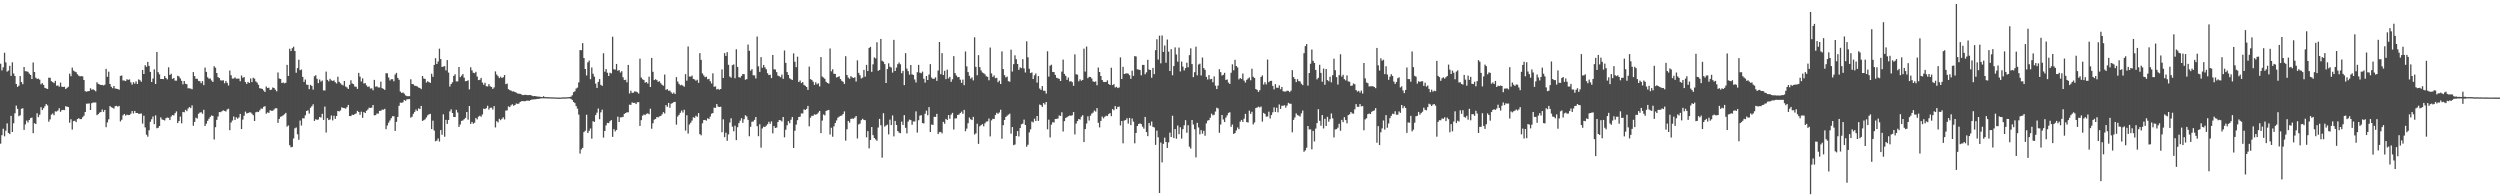 <?xml version="1.0" encoding="UTF-8"?>
<svg xmlns="http://www.w3.org/2000/svg" width="1920" height="150">
  <path d="M0 48.972h1v61.373H0zM1 54.056h1v49.797H1zM2 51.693h1v47.154H2zM3 40.504h1v64.211H3zM4 47.927h1v52.411H4zM5 55.015h1v39.735H5zM6 54.153h1v47.959H6zM7 50.555h1v52.452H7zM8 58.263h1v30.723H8zM9 47.857h1v53.519H9zM10 56.399h1v38.244H10zM11 58.389h1v28.589H11zM12 64.470h1v16.630H12zM13 66.712h1v16.878H13zM14 65.813h1v23.404H14zM15 58.442h1v30.078H15zM16 63.029h1v20.486H16zM17 64.683h1v18.486H17zM18 51.480h1v48.252H18zM19 54.676h1v40.854H19zM20 54.760h1v37.854H20zM21 55.163h1v38.892H21zM22 56.549h1v35.591H22zM23 57.525h1v33.190H23zM24 60.686h1v29.627H24zM25 47.976h1v54.315H25zM26 55.278h1v39.344H26zM27 59.667h1v35.625H27zM28 60.658h1v26.335H28zM29 60.289h1v29.646H29zM30 61.202h1v26.891H30zM31 64.766h1v17.560H31zM32 63.834h1v20.686H32zM33 65.229h1v17.916H33zM34 67.483h1v14.113H34zM35 67.896h1v11.956H35zM36 68.368h1v12.566H36zM37 59.633h1v33.882H37zM38 59.775h1v31.907H38zM39 62.375h1v25.706H39zM40 63.029h1v24.096H40zM41 63.848h1v24.639H41zM42 62.096h1v23.455H42zM43 65.774h1v19.859H43zM44 65.628h1v19.287H44zM45 66.574h1v16.542H45zM46 63.422h1v22.430H46zM47 66.578h1v18.064H47zM48 66.840h1v17.532H48zM49 66.630h1v17.969H49zM50 68.420h1v13.191H50zM51 67.476h1v14.423H51zM52 66.590h1v15.644H52zM53 56.599h1v37.657H53zM54 58.496h1v33.105H54zM55 51.912h1v47.632H55zM56 54.234h1v38.799H56zM57 54.950h1v37.780H57zM58 55.458h1v38.335H58zM59 57.039h1v34.421H59zM60 58.089h1v32.697H60zM61 58.689h1v32.796H61zM62 58.401h1v33.086H62zM63 58.666h1v31.371H63zM64 61.447h1v27.362H64zM65 70.017h1v15.989H65zM66 70.384h1v9.249H66zM67 70.033h1v9.559H67zM68 69.964h1v9.437H68zM69 67.791h1v16.682H69zM70 68.878h1v10.389H70zM71 68.583h1v10.170H71zM72 69.227h1v9.534H72zM73 70.167h1v8.537H73zM74 63.167h1v25.274H74zM75 64.427h1v23.238H75zM76 64.857h1v21.657H76zM77 65.255h1v20.737H77zM78 65.234h1v18.884H78zM79 65.641h1v20.254H79zM80 65.099h1v19.316H80zM81 52.910h1v44.796H81zM82 59.002h1v35.038H82zM83 55.032h1v36.627H83zM84 64.488h1v16.973H84zM85 66.604h1v15.759H85zM86 67.719h1v15.093H86zM87 65.994h1v17.416H87zM88 67.917h1v13.650H88zM89 68.145h1v13.087H89zM90 68.352h1v13.612H90zM91 68.918h1v12.413H91zM92 58.334h1v34.975H92zM93 57.965h1v33.975H93zM94 61.821h1v26.760H94zM95 61.856h1v25.671H95zM96 62.253h1v26.546H96zM97 60.856h1v27.206H97zM98 61.341h1v27.008H98zM99 60.970h1v27.365H99zM100 63.274h1v24.066H100zM101 65.019h1v20.267H101zM102 63.134h1v23.992H102zM103 64.248h1v20.929H103zM104 62.535h1v24.261H104zM105 64.498h1v22.289H105zM106 60.966h1v26.410H106zM107 61.573h1v25.833H107zM108 62.776h1v24.387H108zM109 53.733h1v41.174H109zM110 56.838h1v32.031H110zM111 50.071h1v47.786H111zM112 51.319h1v52.094H112zM113 47.518h1v57.447H113zM114 50.582h1v49.465H114zM115 55.251h1v38.292H115zM116 62.983h1v28.629H116zM117 60.300h1v29.151H117zM118 53.234h1v42.092H118zM119 64.501h1v24.136H119zM120 39.868h1v58.638H120zM121 55.443h1v42.712H121zM122 57.135h1v39.621H122zM123 60.686h1v29.489H123zM124 60.652h1v31.119H124zM125 60.776h1v31.349H125zM126 58.379h1v34.129H126zM127 59.917h1v30.874H127zM128 60.985h1v29.241H128zM129 51.687h1v38.838H129zM130 57.561h1v34.640H130zM131 56.623h1v32.867H131zM132 60.557h1v27.763H132zM133 59.871h1v28.806H133zM134 61.892h1v25.038H134zM135 61.975h1v23.596H135zM136 58.192h1v36.306H136zM137 58.721h1v34.246H137zM138 60.236h1v29.335H138zM139 62.067h1v32.652H139zM140 64.773h1v21.213H140zM141 62.197h1v24.089H141zM142 64.364h1v20.006H142zM143 64.679h1v20.714H143zM144 67.783h1v15.573H144zM145 67.816h1v14.395H145zM146 68.048h1v15.000H146zM147 68.545h1v12.400H147zM148 55.331h1v41.234H148zM149 58.416h1v35.237H149zM150 60.460h1v29.908H150zM151 60.538h1v30.471H151zM152 62.117h1v25.273H152zM153 62.395h1v24.079H153zM154 63.922h1v22.224H154zM155 62.312h1v25.013H155zM156 65.380h1v18.967H156zM157 51.909h1v44.841H157zM158 55.237h1v39.733H158zM159 59.315h1v33.464H159zM160 60.448h1v30.733H160zM161 60.282h1v29.482H161zM162 61.802h1v26.856H162zM163 62.906h1v26.124H163zM164 50.910h1v56.245H164zM165 52.035h1v45.646H165zM166 56.074h1v35.991H166zM167 59.240h1v30.255H167zM168 59.940h1v26.151H168zM169 61.702h1v24.447H169zM170 61.832h1v23.583H170zM171 61.633h1v23.120H171zM172 63.941h1v21.253H172zM173 62.174h1v23.487H173zM174 63.645h1v20.441H174zM175 65.634h1v17.888H175zM176 54.186h1v45.804H176zM177 57.811h1v36.309H177zM178 60.387h1v32.169H178zM179 60.240h1v29.232H179zM180 59.425h1v32.670H180zM181 60.446h1v29.688H181zM182 60.375h1v30.750H182zM183 60.384h1v29.814H183zM184 62.436h1v25.068H184zM185 57.980h1v41.127H185zM186 59.726h1v32.123H186zM187 59.196h1v29.713H187zM188 63.029h1v22.670H188zM189 64.438h1v22.684H189zM190 62.878h1v23.956H190zM191 63.767h1v22.543H191zM192 60.279h1v26.068H192zM193 63.052h1v24.237H193zM194 59.675h1v28.816H194zM195 60.428h1v32.497H195zM196 62.532h1v23.748H196zM197 63.439h1v22.386H197zM198 65.129h1v20.936H198zM199 67.752h1v17.002H199zM200 67.993h1v15.386H200zM201 68.320h1v15.209H201zM202 69.472h1v12.567H202zM203 70.656h1v10.924H203zM204 66.422h1v20.949H204zM205 67.598h1v18.713H205zM206 67.349h1v19.383H206zM207 69.177h1v15.525H207zM208 68.793h1v16.282H208zM209 67.197h1v17.921H209zM210 67.599h1v16.523H210zM211 68.906h1v14.225H211zM212 70.140h1v13.022H212zM213 55.675h1v38.675H213zM214 60.291h1v31.054H214zM215 60.632h1v29.053H215zM216 63.811h1v25.498H216zM217 63.354h1v25.221H217zM218 64.006h1v23.763H218zM219 63.529h1v23.133H219zM220 49.805h1v47.401H220zM221 58.297h1v38.050H221zM222 37.445h1v74.072H222zM223 39.203h1v73.939H223zM224 36.995h1v75.826H224zM225 35.833h1v70.489H225zM226 39.145h1v59.428H226zM227 55.847h1v42.058H227zM228 52.311h1v50.817H228zM229 45.854h1v61.537H229zM230 53.933h1v38.634H230zM231 53.425h1v42.989H231zM232 59.017h1v31.809H232zM233 62.949h1v28.050H233zM234 61.093h1v27.497H234zM235 64.957h1v20.313H235zM236 65.195h1v19.535H236zM237 68.457h1v18.796H237zM238 65.110h1v17.637H238zM239 65.982h1v15.639H239zM240 68.812h1v11.299H240zM241 58.586h1v34.267H241zM242 57.751h1v33.790H242zM243 60.542h1v31.517H243zM244 63.826h1v27.931H244zM245 61.106h1v28.749H245zM246 62.662h1v27.658H246zM247 61.824h1v25.595H247zM248 69.451h1v22.642H248zM249 69.500h1v12.370H249zM250 54.973h1v46.809H250zM251 61.314h1v29.397H251zM252 62.518h1v29.669H252zM253 60.531h1v31.223H253zM254 61.688h1v27.052H254zM255 62.167h1v30.322H255zM256 61.707h1v27.153H256zM257 63.122h1v28.153H257zM258 64.084h1v25.020H258zM259 58.915h1v26.338H259zM260 62.806h1v22.818H260zM261 63.997h1v20.817H261zM262 64.953h1v17.461H262zM263 65.583h1v17.295H263zM264 62.204h1v20.865H264zM265 66.446h1v17.014H265zM266 67.145h1v15.209H266zM267 68.317h1v12.254H267zM268 65.109h1v23.961H268zM269 61.662h1v27.515H269zM270 64.122h1v23.944H270zM271 64.622h1v23.674H271zM272 66.529h1v21.111H272zM273 66.540h1v20.614H273zM274 68.269h1v16.866H274zM275 55.977h1v30.034H275zM276 58.843h1v29.299H276zM277 62.576h1v23.209H277zM278 60.150h1v30.335H278zM279 64.157h1v21.887H279zM280 63.780h1v23.048H280zM281 65.522h1v19.557H281zM282 66.757h1v17.365H282zM283 66.338h1v16.331H283zM284 67.970h1v14.959H284zM285 67.841h1v14.787H285zM286 69.302h1v11.356H286zM287 61.352h1v27.227H287zM288 66.574h1v21.859H288zM289 66.296h1v20.909H289zM290 67.159h1v20.123H290zM291 67.179h1v17.942H291zM292 62.729h1v22.372H292zM293 67.692h1v16.546H293zM294 68.262h1v15.997H294zM295 69.016h1v14.547H295zM296 56.232h1v42.972H296zM297 56.343h1v40.028H297zM298 59.556h1v34.655H298zM299 61.812h1v30.690H299zM300 60.805h1v29.998H300zM301 60.832h1v28.421H301zM302 62.417h1v26.850H302zM303 57.262h1v43.289H303zM304 55.965h1v37.647H304zM305 59.781h1v30.005H305zM306 61.282h1v19.951H306zM307 70.334h1v8.520H307zM308 71.364h1v7.563H308zM309 71.019h1v7.517H309zM310 71.959h1v4.814H310zM311 73.247h1v4.240H311zM312 73.820h1v2.443H312zM313 73.872h1v2.295H313zM314 73.822h1v2.252H314zM315 60.851h1v29.514H315zM316 64.528h1v25.073H316zM317 64.765h1v22.631H317zM318 65.848h1v20.043H318zM319 65.945h1v18.182H319zM320 66.404h1v18.778H320zM321 67.234h1v16.036H321zM322 67.513h1v16.238H322zM323 68.456h1v12.923H323zM324 58.386h1v34.476H324zM325 60.337h1v32.000H325zM326 60.645h1v31.021H326zM327 63.375h1v26.846H327zM328 62.437h1v26.153H328zM329 63.099h1v24.713H329zM330 63.656h1v23.779H330zM331 56.627h1v42.509H331zM332 58.976h1v33.690H332zM333 49.849h1v50.408H333zM334 44.674h1v63.822H334zM335 49.131h1v58.843H335zM336 47.254h1v59.107H336zM337 37.374h1v71.348H337zM338 45.381h1v54.487H338zM339 51.389h1v52.130H339zM340 51.098h1v36.686H340zM341 50.795h1v54.202H341zM342 54.043h1v38.007H342zM343 46.119h1v49.030H343zM344 55.756h1v36.380H344zM345 66.471h1v19.069H345zM346 64.533h1v19.433H346zM347 63.160h1v23.603H347zM348 58.330h1v31.545H348zM349 57.012h1v32.919H349zM350 62.532h1v21.866H350zM351 62.527h1v23.911H351zM352 51.434h1v46.085H352zM353 59.271h1v36.344H353zM354 58.125h1v34.760H354zM355 56.898h1v35.554H355zM356 59.645h1v31.889H356zM357 62.365h1v28.154H357zM358 62.222h1v23.814H358zM359 61.638h1v30.274H359zM360 68.673h1v12.766H360zM361 51.635h1v43.529H361zM362 53.992h1v39.652H362zM363 55.836h1v39.182H363zM364 56.192h1v38.040H364zM365 55.118h1v35.542H365zM366 58.756h1v32.934H366zM367 61.564h1v28.023H367zM368 61.287h1v27.573H368zM369 59.790h1v29.867H369zM370 63.373h1v24.570H370zM371 65.070h1v18.370H371zM372 63.571h1v20.237H372zM373 66.198h1v16.835H373zM374 66.422h1v14.792H374zM375 64.637h1v19.525H375zM376 66.235h1v16.540H376zM377 66.786h1v15.902H377zM378 68.249h1v15.847H378zM379 67.140h1v14.394H379zM380 54.847h1v43.051H380zM381 57.257h1v35.846H381zM382 58.475h1v35.540H382zM383 59.965h1v31.252H383zM384 58.904h1v33.385H384zM385 59.950h1v31.289H385zM386 59.313h1v30.796H386zM387 57.592h1v34.160H387zM388 64.599h1v20.367H388zM389 64.171h1v20.617H389zM390 68.442h1v13.290H390zM391 69.246h1v13.054H391zM392 69.578h1v11.301H392zM393 70.253h1v9.813H393zM394 70.146h1v11.066H394zM395 70.680h1v9.941H395zM396 71.161h1v8.296H396zM397 71.790h1v7.994H397zM398 71.975h1v7.592H398zM399 72.015h1v6.308H399zM400 72.564h1v5.155H400zM401 73.056h1v4.583H401zM402 72.916h1v4.875H402zM403 72.825h1v4.868H403zM404 72.973h1v4.329H404zM405 73.113h1v4.150H405zM406 72.971h1v4.496H406zM407 73.012h1v3.824H407zM408 73.485h1v2.968H408zM409 73.875h1v2.534H409zM410 73.721h1v2.561H410zM411 73.883h1v2.330H411zM412 74.091h1v1.872H412zM413 74.187h1v1.734H413zM414 74.259h1v1.570H414zM415 74.430h1v1.090H415zM416 74.500h1v1.030H416zM417 73.892h1v1.637H417zM418 74.575h1v1.000H418zM419 74.554h1v1.000H419zM420 74.622h1v1.000H420zM421 74.669h1v1.000H421zM422 74.683h1v1.000H422zM423 74.731h1v1.000H423zM424 74.750h1v1.000H424zM425 74.784h1v1.000H425zM426 74.848h1v1.000H426zM427 74.892h1v1.000H427zM428 74.942h1v1.000H428zM429 74.912h1v1.000H429zM430 74.934h1v1.000H430zM431 74.841h1v1.000H431zM432 74.775h1v1.000H432zM433 74.774h1v1.000H433zM434 74.768h1v1.000H434zM435 74.699h1v1.000H435zM436 74.605h1v1.000H436zM437 74.518h1v1.073H437zM438 74.222h1v1.711H438zM439 73.186h1v3.554H439zM440 70.789h1v7.528H440zM441 70.114h1v9.096H441zM442 67.971h1v13.542H442zM443 67.254h1v16.184H443zM444 63.306h1v24.726H444zM445 38.434h1v79.537H445zM446 38.540h1v76.205H446zM447 33.109h1v80.465H447zM448 44.570h1v56.930H448zM449 52.984h1v47.410H449zM450 57.937h1v30.182H450zM451 47.872h1v54.269H451zM452 46.567h1v53.912H452zM453 60.805h1v37.858H453zM454 51.813h1v54.687H454zM455 56.637h1v36.437H455zM456 58.877h1v34.785H456zM457 64.183h1v24.239H457zM458 67.515h1v18.999H458zM459 62.946h1v20.383H459zM460 60.727h1v30.841H460zM461 65.161h1v21.096H461zM462 65.956h1v18.282H462zM463 40.923h1v64.747H463zM464 55.024h1v45.574H464zM465 53.048h1v43.237H465zM466 55.874h1v38.475H466zM467 58.373h1v36.180H467zM468 55.838h1v37.230H468zM469 56.395h1v35.826H469zM470 28.211h1v76.926H470zM471 53.178h1v45.973H471zM472 53.435h1v47.485H472zM473 49.093h1v50.712H473zM474 54.323h1v35.291H474zM475 53.819h1v39.943H475zM476 55.718h1v34.426H476zM477 54.690h1v35.380H477zM478 59.353h1v30.419H478zM479 61.502h1v25.953H479zM480 61.261h1v25.578H480zM481 63.234h1v23.035H481zM482 49.890h1v36.310H482zM483 71.777h1v8.582H483zM484 69.691h1v10.858H484zM485 71.321h1v7.308H485zM486 71.185h1v7.846H486zM487 70.134h1v8.795H487zM488 70.352h1v9.575H488zM489 70.850h1v7.709H489zM490 71.861h1v6.556H490zM491 45.057h1v51.670H491zM492 59.552h1v32.782H492zM493 60.900h1v27.960H493zM494 61.456h1v26.463H494zM495 63.464h1v24.946H495zM496 62.963h1v24.424H496zM497 64.152h1v22.909H497zM498 58.873h1v28.853H498zM499 66.831h1v16.699H499zM500 44.515h1v54.366H500zM501 55.158h1v39.487H501zM502 61.509h1v30.412H502zM503 60.809h1v30.605H503zM504 61.532h1v28.325H504zM505 62.833h1v27.337H505zM506 62.417h1v26.997H506zM507 63.924h1v25.095H507zM508 65.122h1v22.663H508zM509 65.820h1v20.284H509zM510 57.234h1v29.977H510zM511 69.036h1v11.714H511zM512 68.412h1v13.630H512zM513 69.677h1v9.376H513zM514 69.574h1v13.141H514zM515 70.973h1v8.668H515zM516 72.006h1v7.189H516zM517 71.071h1v7.246H517zM518 72.228h1v6.008H518zM519 59.218h1v36.547H519zM520 62.621h1v26.895H520zM521 64.381h1v23.826H521zM522 65.543h1v21.084H522zM523 65.119h1v19.792H523zM524 65.780h1v20.660H524zM525 66.605h1v17.688H525zM526 56.958h1v43.359H526zM527 61.934h1v26.570H527zM528 35.700h1v66.921H528zM529 58.791h1v36.867H529zM530 58.843h1v35.402H530zM531 58.063h1v34.545H531zM532 60.623h1v29.458H532zM533 61.039h1v29.461H533zM534 61.990h1v26.885H534zM535 61.247h1v28.440H535zM536 63.594h1v23.297H536zM537 40.830h1v62.174H537zM538 45.998h1v57.933H538zM539 56.355h1v38.352H539zM540 57.896h1v34.323H540zM541 59.265h1v32.855H541zM542 58.879h1v33.787H542zM543 60.862h1v29.958H543zM544 60.589h1v30.880H544zM545 62.339h1v27.207H545zM546 64.120h1v23.152H546zM547 56.303h1v30.538H547zM548 66.602h1v16.069H548zM549 66.367h1v16.464H549zM550 68.734h1v11.204H550zM551 68.270h1v13.621H551zM552 68.893h1v13.260H552zM553 68.337h1v13.625H553zM554 53.313h1v48.231H554zM555 59.843h1v31.818H555zM556 40.821h1v64.546H556zM557 42.971h1v58.972H557zM558 40.051h1v68.091H558zM559 49.761h1v53.459H559zM560 58.755h1v35.333H560zM561 59.636h1v31.186H561zM562 50.018h1v47.245H562zM563 49.473h1v51.370H563zM564 60.110h1v36.414H564zM565 37.852h1v69.791H565zM566 51.398h1v46.275H566zM567 59.232h1v35.311H567zM568 59.632h1v33.065H568zM569 58.312h1v32.470H569zM570 56.835h1v37.472H570zM571 56.976h1v34.556H571zM572 61.253h1v27.261H572zM573 60.758h1v28.619H573zM574 34.204h1v57.870H574zM575 39.012h1v65.657H575zM576 54.294h1v43.096H576zM577 53.117h1v40.354H577zM578 57.814h1v35.505H578zM579 57.914h1v34.120H579zM580 60.286h1v29.579H580zM581 28.062h1v68.841H581zM582 50.942h1v53.635H582zM583 55.208h1v40.253H583zM584 43.868h1v69.521H584zM585 52.074h1v46.593H585zM586 49.878h1v47.390H586zM587 51.715h1v45.857H587zM588 53.182h1v43.353H588zM589 56.232h1v39.178H589zM590 57.659h1v35.887H590zM591 57.378h1v37.735H591zM592 59.963h1v33.289H592zM593 42.207h1v60.212H593zM594 53.205h1v43.614H594zM595 53.416h1v44.867H595zM596 55.402h1v42.554H596zM597 58.082h1v35.683H597zM598 58.585h1v33.637H598zM599 59.341h1v33.071H599zM600 57.286h1v35.989H600zM601 60.582h1v29.275H601zM602 38.749h1v66.714H602zM603 48.286h1v51.347H603zM604 55.331h1v40.862H604zM605 57.561h1v35.514H605zM606 60.117h1v34.527H606zM607 60.879h1v31.097H607zM608 61.399h1v28.439H608zM609 41.014h1v72.647H609zM610 47.424h1v52.987H610zM611 51.561h1v44.127H611zM612 43.505h1v48.816H612zM613 62.973h1v26.897H613zM614 61.857h1v27.747H614zM615 63.780h1v23.333H615zM616 63.016h1v24.123H616zM617 65.219h1v18.789H617zM618 65.913h1v18.562H618zM619 66.803h1v16.826H619zM620 69.015h1v12.347H620zM621 51.150h1v45.849H621zM622 60.790h1v29.648H622zM623 61.392h1v27.527H623zM624 62.701h1v26.211H624zM625 65.189h1v22.608H625zM626 63.176h1v24.933H626zM627 64.749h1v22.839H627zM628 64.016h1v22.415H628zM629 66.348h1v18.868H629zM630 43.841h1v58.409H630zM631 58.764h1v33.867H631zM632 59.527h1v28.384H632zM633 60.521h1v28.129H633zM634 62.819h1v22.370H634zM635 63.708h1v21.048H635zM636 64.184h1v20.249H636zM637 37.230h1v66.098H637zM638 54.791h1v43.332H638zM639 53.214h1v51.805H639zM640 56.621h1v40.385H640zM641 56.774h1v37.722H641zM642 59.514h1v33.005H642zM643 59.079h1v31.321H643zM644 58.577h1v31.041H644zM645 60.732h1v28.237H645zM646 62.035h1v26.670H646zM647 62.838h1v24.753H647zM648 64.481h1v21.092H648zM649 43.166h1v64.871H649zM650 57.592h1v41.708H650zM651 59.559h1v33.337H651zM652 60.534h1v33.629H652zM653 58.539h1v32.732H653zM654 59.384h1v31.646H654zM655 59.883h1v31.361H655zM656 59.319h1v30.994H656zM657 62.620h1v26.462H657zM658 46.354h1v60.006H658zM659 55.953h1v39.629H659zM660 57.789h1v37.114H660zM661 60.262h1v32.006H661zM662 59.578h1v31.589H662zM663 53.683h1v38.441H663zM664 58.884h1v33.420H664zM665 49.840h1v55.623H665zM666 54.603h1v46.102H666zM667 36.826h1v77.138H667zM668 36.017h1v71.495H668zM669 55.210h1v42.392H669zM670 49.398h1v54.361H670zM671 44.066h1v61.895H671zM672 44.868h1v62.186H672zM673 32.439h1v75.683H673zM674 54.394h1v43.551H674zM675 53.705h1v37.566H675zM676 29.897h1v66.285H676zM677 46.654h1v74.457H677zM678 47.398h1v39.555H678zM679 49.241h1v47.990H679zM680 63.749h1v32.667H680zM681 53.024h1v42.719H681zM682 48.615h1v54.610H682zM683 51.269h1v40.642H683zM684 51.847h1v44.230H684zM685 55.745h1v32.910H685zM686 30.640h1v74.114H686zM687 54.548h1v38.314H687zM688 51.928h1v44.065H688zM689 49.234h1v51.410H689zM690 47.998h1v53.885H690zM691 49.370h1v52.910H691zM692 56.222h1v37.190H692zM693 54.425h1v41.546H693zM694 65.399h1v23.002H694zM695 40.789h1v57.370H695zM696 52.685h1v49.747H696zM697 54.676h1v38.703H697zM698 57.344h1v34.501H698zM699 49.941h1v42.298H699zM700 57.075h1v38.757H700zM701 57.564h1v35.717H701zM702 61.044h1v32.236H702zM703 63.356h1v22.177H703zM704 55.446h1v46.384H704zM705 49.804h1v42.564H705zM706 55.805h1v33.050H706zM707 56.261h1v32.155H707zM708 55.007h1v39.494H708zM709 60.486h1v34.318H709zM710 63.456h1v23.900H710zM711 58.373h1v26.632H711zM712 61.429h1v27.106H712zM713 57.318h1v24.979H713zM714 49.245h1v52.150H714zM715 59.585h1v36.065H715zM716 60.609h1v35.340H716zM717 60.401h1v29.316H717zM718 59.382h1v30.434H718zM719 62.123h1v25.342H719zM720 54.174h1v48.781H720zM721 32.274h1v69.269H721zM722 56.961h1v44.306H722zM723 40.804h1v61.647H723zM724 57.632h1v35.977H724zM725 54.389h1v40.649H725zM726 60.791h1v30.520H726zM727 53.442h1v38.728H727zM728 60.208h1v28.184H728zM729 59.046h1v32.127H729zM730 62.828h1v25.166H730zM731 60.863h1v25.843H731zM732 43.106h1v56.393H732zM733 56.104h1v34.873H733zM734 57.939h1v32.944H734zM735 59.269h1v29.025H735zM736 59.149h1v28.871H736zM737 61.160h1v25.630H737zM738 63.654h1v22.077H738zM739 61.114h1v26.268H739zM740 65.436h1v18.946H740zM741 39.517h1v61.304H741zM742 50.980h1v47.784H742zM743 55.333h1v39.287H743zM744 58.180h1v32.090H744zM745 60.347h1v31.238H745zM746 59.440h1v32.769H746zM747 61.745h1v27.998H747zM748 28.625h1v74.716H748zM749 51.378h1v51.025H749zM750 57.824h1v37.199H750zM751 42.331h1v68.164H751zM752 51.583h1v45.371H752zM753 54.058h1v42.051H753zM754 55.653h1v39.705H754zM755 56.273h1v40.747H755zM756 57.080h1v37.567H756zM757 58.559h1v34.824H757zM758 58.982h1v34.262H758zM759 61.637h1v29.370H759zM760 36.522h1v68.248H760zM761 56.393h1v36.050H761zM762 59.022h1v32.166H762zM763 57.912h1v33.465H763zM764 60.058h1v28.303H764zM765 59.775h1v26.861H765zM766 63.127h1v24.272H766zM767 61.940h1v24.432H767zM768 64.504h1v19.749H768zM769 39.450h1v67.100H769zM770 53.050h1v43.103H770zM771 57.715h1v34.426H771zM772 59.424h1v30.421H772zM773 58.805h1v30.093H773zM774 62.351h1v25.688H774zM775 62.789h1v24.509H775zM776 38.138h1v64.503H776zM777 54.964h1v42.603H777zM778 49.245h1v62.237H778zM779 42.504h1v68.475H779zM780 45.445h1v59.020H780zM781 49.133h1v51.588H781zM782 53.645h1v51.170H782zM783 51.746h1v46.609H783zM784 52.301h1v43.206H784zM785 45.402h1v49.523H785zM786 52.545h1v39.300H786zM787 55.647h1v40.334H787zM788 31.761h1v80.925H788zM789 44.018h1v67.152H789zM790 52.800h1v48.884H790zM791 56.094h1v43.225H791zM792 55.626h1v37.723H792zM793 60.687h1v33.327H793zM794 57.849h1v33.299H794zM795 56.437h1v36.483H795zM796 63.424h1v25.684H796zM797 58.421h1v34.397H797zM798 67.972h1v12.331H798zM799 69.043h1v11.701H799zM800 66.078h1v16.041H800zM801 69.661h1v9.509H801zM802 69.738h1v10.551H802zM803 71.892h1v6.446H803zM804 39.381h1v59.934H804zM805 58.809h1v33.103H805zM806 50.419h1v55.155H806zM807 49.658h1v46.074H807zM808 55.227h1v38.633H808zM809 55.396h1v38.706H809zM810 57.562h1v33.820H810zM811 59.683h1v31.616H811zM812 60.175h1v30.877H812zM813 60.592h1v28.107H813zM814 62.211h1v26.816H814zM815 55.008h1v31.187H815zM816 45.794h1v55.234H816zM817 56.803h1v36.216H817zM818 58.317h1v32.235H818zM819 61.332h1v28.702H819zM820 59.545h1v29.697H820zM821 62.575h1v26.200H821zM822 62.291h1v26.611H822zM823 63.142h1v25.376H823zM824 65.888h1v20.156H824zM825 41.743h1v61.526H825zM826 57.025h1v37.876H826zM827 57.332h1v35.657H827zM828 62.457h1v28.943H828zM829 60.936h1v30.934H829zM830 61.982h1v27.657H830zM831 61.393h1v27.101H831zM832 37.337h1v71.750H832zM833 54.990h1v44.131H833zM834 35.726h1v59.152H834zM835 60.048h1v29.294H835zM836 58.996h1v33.550H836zM837 59.125h1v29.706H837zM838 60.316h1v26.916H838zM839 62.525h1v23.977H839zM840 62.941h1v21.951H840zM841 62.531h1v23.201H841zM842 65.480h1v17.548H842zM843 51.879h1v42.451H843zM844 55.321h1v42.512H844zM845 58.368h1v34.522H845zM846 61.420h1v28.076H846zM847 62.867h1v28.001H847zM848 63.044h1v26.645H848zM849 62.906h1v25.932H849zM850 61.719h1v27.424H850zM851 64.479h1v23.127H851zM852 65.275h1v21.553H852zM853 52.033h1v37.221H853zM854 65.324h1v18.445H854zM855 64.621h1v20.072H855zM856 67.158h1v14.280H856zM857 66.654h1v17.117H857zM858 67.638h1v14.483H858zM859 67.160h1v14.716H859zM860 44.091h1v52.271H860zM861 60.667h1v32.279H861zM862 51.317h1v58.751H862zM863 56.823h1v35.728H863zM864 56.487h1v35.732H864zM865 56.286h1v34.562H865zM866 56.590h1v38.337H866zM867 57.738h1v32.818H867zM868 60.585h1v35.502H868zM869 54.272h1v36.773H869zM870 58.248h1v35.188H870zM871 43.040h1v67.031H871zM872 43.384h1v58.735H872zM873 53.268h1v43.488H873zM874 53.421h1v41.799H874zM875 53.796h1v40.959H875zM876 57.861h1v37.471H876zM877 49.806h1v47.497H877zM878 49.851h1v48.960H878zM879 57.050h1v32.759H879zM880 55.576h1v45.860H880zM881 45.930h1v58.604H881zM882 53.383h1v41.085H882zM883 53.766h1v42.688H883zM884 59.691h1v33.648H884zM885 52.121h1v45.291H885zM886 56.930h1v40.961H886zM887 38.498h1v72.751H887zM888 30.159h1v70.124H888zM889 45.789h1v59.615H889zM890 27.412h1v120.814H890zM891 48.656h1v60.812H891zM892 27.251h1v97.460H892zM893 39.826h1v70.639H893zM894 34.992h1v70.733H894zM895 48.175h1v60.884H895zM896 30.343h1v83.278H896zM897 39.622h1v69.722H897zM898 54.517h1v47.316H898zM899 37.737h1v67.465H899zM900 57.781h1v31.123H900zM901 50.725h1v55.336H901zM902 36.403h1v62.701H902zM903 41.828h1v64.733H903zM904 47.374h1v49.020H904zM905 36.579h1v66.492H905zM906 54.884h1v42.878H906zM907 47.265h1v59.185H907zM908 51.144h1v48.062H908zM909 54.123h1v42.092H909zM910 52.298h1v40.021H910zM911 48.125h1v53.817H911zM912 51.651h1v44.541H912zM913 42.317h1v70.348H913zM914 37.138h1v76.967H914zM915 49.198h1v42.940H915zM916 59.220h1v36.411H916zM917 55.455h1v43.814H917zM918 35.829h1v85.029H918zM919 57.870h1v36.467H919zM920 49.544h1v48.327H920zM921 48.883h1v54.288H921zM922 57.933h1v41.990H922zM923 44.176h1v58.482H923zM924 52.264h1v48.186H924zM925 53.642h1v50.610H925zM926 59.051h1v35.736H926zM927 61.080h1v31.600H927zM928 57.644h1v34.584H928zM929 60.882h1v29.482H929zM930 60.557h1v26.714H930zM931 63.175h1v25.379H931zM932 58.699h1v29.429H932zM933 65.789h1v19.894H933zM934 68.426h1v14.315H934zM935 65.764h1v17.566H935zM936 53.132h1v48.856H936zM937 55.413h1v40.221H937zM938 58.005h1v30.337H938zM939 57.456h1v34.288H939zM940 55.924h1v37.814H940zM941 61.398h1v28.922H941zM942 61.051h1v27.598H942zM943 63.429h1v23.325H943zM944 64.456h1v21.711H944zM945 55.857h1v41.515H945zM946 49.414h1v46.218H946zM947 53.960h1v48.956H947zM948 45.947h1v56.188H948zM949 50.707h1v49.506H949zM950 51.819h1v46.054H950zM951 60.972h1v38.232H951zM952 59.902h1v33.545H952zM953 60.653h1v31.436H953zM954 56.488h1v37.134H954zM955 61.918h1v29.235H955zM956 63.393h1v24.079H956zM957 61.318h1v32.426H957zM958 60.329h1v33.753H958zM959 59.483h1v25.504H959zM960 61.620h1v25.769H960zM961 52.783h1v33.091H961zM962 58.939h1v36.673H962zM963 59.847h1v34.191H963zM964 68.343h1v14.667H964zM965 69.068h1v13.499H965zM966 70.606h1v11.324H966zM967 69.259h1v13.269H967zM968 59.080h1v22.731H968zM969 57.890h1v35.481H969zM970 64.914h1v21.776H970zM971 63.150h1v24.363H971zM972 64.826h1v24.791H972zM973 45.729h1v43.736H973zM974 63.109h1v22.657H974zM975 62.141h1v28.825H975zM976 62.035h1v26.359H976zM977 65.966h1v20.296H977zM978 68.651h1v13.822H978zM979 64.622h1v21.351H979zM980 67.346h1v15.386H980zM981 67.484h1v18.805H981zM982 65.574h1v14.654H982zM983 68.518h1v15.156H983zM984 66.767h1v14.429H984zM985 70.032h1v11.207H985zM986 70.281h1v10.520H986zM987 70.280h1v12.409H987zM988 69.629h1v11.394H988zM989 69.810h1v9.168H989zM990 70.737h1v8.903H990zM991 69.560h1v10.142H991zM992 53.884h1v47.732H992zM993 59.170h1v32.912H993zM994 60.597h1v29.625H994zM995 63.086h1v23.991H995zM996 60.803h1v27.614H996zM997 62.318h1v26.539H997zM998 62.562h1v26.918H998zM999 64.312h1v22.773H999zM1000 65.402h1v19.502H1000zM1001 40.849h1v75.669H1001zM1002 35.434h1v80.055H1002zM1003 33.863h1v79.616H1003zM1004 65.747h1v31.007H1004zM1005 56.067h1v43.356H1005zM1006 48.950h1v50.402H1006zM1007 38.045h1v76.633H1007zM1008 46.677h1v53.853H1008zM1009 48.310h1v60.351H1009zM1010 53.721h1v45.031H1010zM1011 60.995h1v33.546H1011zM1012 59.736h1v24.141H1012zM1013 49.752h1v43.026H1013zM1014 55.941h1v40.606H1014zM1015 62.761h1v25.601H1015zM1016 52.645h1v46.005H1016zM1017 65.085h1v26.166H1017zM1018 52.971h1v43.795H1018zM1019 61.530h1v28.229H1019zM1020 62.432h1v31.054H1020zM1021 58.926h1v32.601H1021zM1022 63.249h1v23.883H1022zM1023 57.774h1v33.125H1023zM1024 45.126h1v60.436H1024zM1025 53.893h1v45.540H1025zM1026 59.246h1v39.929H1026zM1027 64.944h1v33.108H1027zM1028 57.719h1v37.373H1028zM1029 41.655h1v58.724H1029zM1030 58.819h1v33.224H1030zM1031 57.452h1v36.334H1031zM1032 60.783h1v29.230H1032zM1033 61.732h1v30.458H1033zM1034 57.907h1v36.802H1034zM1035 62.491h1v25.921H1035zM1036 62.790h1v25.001H1036zM1037 65.960h1v20.040H1037zM1038 65.699h1v21.380H1038zM1039 64.081h1v23.287H1039zM1040 64.699h1v19.252H1040zM1041 69.151h1v10.846H1041zM1042 70.352h1v11.685H1042zM1043 69.730h1v12.362H1043zM1044 71.142h1v8.802H1044zM1045 69.523h1v12.179H1045zM1046 71.853h1v9.610H1046zM1047 48.380h1v51.688H1047zM1048 60.156h1v31.558H1048zM1049 63.315h1v27.491H1049zM1050 63.828h1v23.856H1050zM1051 66.372h1v20.832H1051zM1052 66.320h1v21.270H1052zM1053 66.177h1v19.683H1053zM1054 66.270h1v18.976H1054zM1055 66.839h1v17.948H1055zM1056 67.719h1v15.332H1056zM1057 36.819h1v72.824H1057zM1058 50.168h1v46.686H1058zM1059 54.159h1v57.243H1059zM1060 44.762h1v56.813H1060zM1061 46.608h1v51.979H1061zM1062 45.883h1v46.631H1062zM1063 56.926h1v42.624H1063zM1064 50.914h1v37.512H1064zM1065 57.257h1v40.828H1065zM1066 61.294h1v33.512H1066zM1067 58.902h1v31.848H1067zM1068 56.997h1v31.914H1068zM1069 58.336h1v28.951H1069zM1070 62.615h1v25.019H1070zM1071 64.450h1v20.991H1071zM1072 62.934h1v25.190H1072zM1073 60.089h1v28.043H1073zM1074 59.394h1v26.233H1074zM1075 67.180h1v19.500H1075zM1076 66.305h1v14.349H1076zM1077 69.428h1v13.741H1077zM1078 71.506h1v10.037H1078zM1079 69.134h1v13.779H1079zM1080 51.827h1v50.199H1080zM1081 60.743h1v33.261H1081zM1082 60.750h1v33.488H1082zM1083 62.757h1v26.237H1083zM1084 39.535h1v61.374H1084zM1085 51.560h1v48.035H1085zM1086 58.277h1v35.958H1086zM1087 58.889h1v30.402H1087zM1088 64.195h1v24.764H1088zM1089 62.417h1v23.555H1089zM1090 62.927h1v25.124H1090zM1091 62.467h1v24.360H1091zM1092 62.367h1v23.437H1092zM1093 65.946h1v16.748H1093zM1094 63.481h1v20.870H1094zM1095 66.502h1v18.223H1095zM1096 65.668h1v16.596H1096zM1097 68.228h1v11.446H1097zM1098 70.800h1v9.418H1098zM1099 68.869h1v12.513H1099zM1100 70.422h1v9.926H1100zM1101 69.651h1v10.199H1101zM1102 70.000h1v11.169H1102zM1103 46.723h1v58.231H1103zM1104 58.264h1v35.347H1104zM1105 59.222h1v33.083H1105zM1106 62.059h1v30.324H1106zM1107 60.116h1v30.817H1107zM1108 59.348h1v31.915H1108zM1109 60.357h1v29.750H1109zM1110 59.336h1v33.650H1110zM1111 58.367h1v32.018H1111zM1112 49.624h1v41.933H1112zM1113 53.519h1v48.109H1113zM1114 56.848h1v38.487H1114zM1115 54.247h1v46.640H1115zM1116 55.881h1v37.434H1116zM1117 60.859h1v24.660H1117zM1118 54.987h1v39.603H1118zM1119 54.018h1v38.696H1119zM1120 63.310h1v30.020H1120zM1121 63.158h1v21.509H1121zM1122 64.464h1v22.919H1122zM1123 64.995h1v19.623H1123zM1124 57.536h1v32.217H1124zM1125 61.157h1v29.217H1125zM1126 65.811h1v23.123H1126zM1127 58.045h1v33.844H1127zM1128 61.332h1v22.212H1128zM1129 58.984h1v33.427H1129zM1130 64.384h1v23.336H1130zM1131 64.574h1v23.123H1131zM1132 62.786h1v26.159H1132zM1133 66.303h1v18.809H1133zM1134 62.326h1v24.845H1134zM1135 46.162h1v55.995H1135zM1136 47.355h1v50.078H1136zM1137 55.945h1v41.453H1137zM1138 66.340h1v20.590H1138zM1139 58.654h1v38.056H1139zM1140 49.600h1v49.389H1140zM1141 50.791h1v44.641H1141zM1142 57.090h1v29.983H1142zM1143 55.605h1v32.702H1143zM1144 55.957h1v36.729H1144zM1145 64.234h1v21.848H1145zM1146 63.265h1v21.166H1146zM1147 64.500h1v19.391H1147zM1148 62.132h1v22.246H1148zM1149 66.831h1v16.544H1149zM1150 65.799h1v14.600H1150zM1151 66.115h1v16.769H1151zM1152 65.716h1v19.190H1152zM1153 66.056h1v15.145H1153zM1154 70.805h1v7.901H1154zM1155 68.034h1v12.707H1155zM1156 67.972h1v11.388H1156zM1157 67.839h1v11.763H1157zM1158 68.643h1v10.865H1158zM1159 51.602h1v39.417H1159zM1160 66.566h1v19.054H1160zM1161 63.376h1v22.967H1161zM1162 65.038h1v20.425H1162zM1163 66.022h1v18.938H1163zM1164 64.946h1v19.128H1164zM1165 65.000h1v19.888H1165zM1166 67.174h1v16.823H1166zM1167 69.287h1v12.997H1167zM1168 55.155h1v48.022H1168zM1169 49.868h1v48.883H1169zM1170 47.417h1v58.994H1170zM1171 58.597h1v40.490H1171zM1172 47.793h1v58.340H1172zM1173 54.937h1v40.366H1173zM1174 56.949h1v38.745H1174zM1175 59.653h1v38.940H1175zM1176 53.361h1v42.362H1176zM1177 55.662h1v30.354H1177zM1178 66.693h1v23.100H1178zM1179 62.488h1v27.285H1179zM1180 57.248h1v37.038H1180zM1181 59.489h1v29.280H1181zM1182 61.726h1v25.138H1182zM1183 59.140h1v29.607H1183zM1184 51.913h1v33.370H1184zM1185 56.642h1v37.943H1185zM1186 58.682h1v36.065H1186zM1187 67.098h1v16.053H1187zM1188 70.014h1v13.883H1188zM1189 69.626h1v11.706H1189zM1190 65.371h1v18.303H1190zM1191 47.182h1v40.059H1191zM1192 60.654h1v28.880H1192zM1193 61.516h1v28.262H1193zM1194 61.554h1v29.346H1194zM1195 64.980h1v22.902H1195zM1196 54.045h1v44.802H1196zM1197 63.571h1v27.427H1197zM1198 63.640h1v21.858H1198zM1199 59.963h1v24.885H1199zM1200 59.124h1v31.153H1200zM1201 62.898h1v24.216H1201zM1202 60.250h1v26.222H1202zM1203 62.755h1v24.560H1203zM1204 66.461h1v20.738H1204zM1205 66.467h1v18.810H1205zM1206 64.419h1v18.937H1206zM1207 68.708h1v17.253H1207zM1208 68.754h1v14.532H1208zM1209 71.208h1v10.177H1209zM1210 68.939h1v12.337H1210zM1211 67.735h1v12.161H1211zM1212 70.539h1v10.125H1212zM1213 68.658h1v12.115H1213zM1214 41.592h1v54.454H1214zM1215 57.960h1v40.130H1215zM1216 57.876h1v34.968H1216zM1217 57.092h1v36.010H1217zM1218 62.337h1v28.664H1218zM1219 63.925h1v27.525H1219zM1220 61.153h1v25.945H1220zM1221 63.230h1v23.552H1221zM1222 65.091h1v21.409H1222zM1223 60.627h1v25.687H1223zM1224 49.255h1v57.619H1224zM1225 44.453h1v75.438H1225zM1226 53.690h1v37.693H1226zM1227 42.194h1v60.709H1227zM1228 49.458h1v54.163H1228zM1229 44.250h1v48.064H1229zM1230 47.481h1v58.703H1230zM1231 53.453h1v38.678H1231zM1232 48.824h1v49.284H1232zM1233 52.360h1v46.950H1233zM1234 61.889h1v27.244H1234zM1235 59.377h1v27.296H1235zM1236 64.638h1v30.214H1236zM1237 56.874h1v38.917H1237zM1238 60.013h1v32.568H1238zM1239 50.773h1v38.512H1239zM1240 57.779h1v34.114H1240zM1241 58.463h1v31.203H1241zM1242 57.785h1v31.885H1242zM1243 59.160h1v35.892H1243zM1244 61.709h1v23.804H1244zM1245 59.763h1v30.826H1245zM1246 59.743h1v30.661H1246zM1247 45.003h1v59.772H1247zM1248 53.127h1v47.977H1248zM1249 62.002h1v26.103H1249zM1250 58.148h1v39.694H1250zM1251 41.550h1v64.793H1251zM1252 47.115h1v56.468H1252zM1253 51.254h1v47.713H1253zM1254 59.236h1v32.751H1254zM1255 51.318h1v46.321H1255zM1256 52.378h1v35.772H1256zM1257 60.764h1v27.521H1257zM1258 63.759h1v21.538H1258zM1259 61.890h1v24.751H1259zM1260 62.872h1v19.998H1260zM1261 65.622h1v19.507H1261zM1262 61.874h1v25.517H1262zM1263 62.844h1v26.106H1263zM1264 66.454h1v17.860H1264zM1265 68.740h1v11.840H1265zM1266 65.907h1v18.183H1266zM1267 70.017h1v14.701H1267zM1268 67.610h1v17.538H1268zM1269 69.388h1v11.822H1269zM1270 50.525h1v40.773H1270zM1271 66.170h1v19.499H1271zM1272 65.496h1v21.310H1272zM1273 66.044h1v18.326H1273zM1274 66.666h1v17.736H1274zM1275 67.113h1v17.136H1275zM1276 67.631h1v15.632H1276zM1277 67.545h1v16.227H1277zM1278 68.587h1v13.279H1278zM1279 48.261h1v51.331H1279zM1280 54.569h1v40.377H1280zM1281 55.694h1v45.686H1281zM1282 52.506h1v35.612H1282zM1283 53.351h1v52.275H1283zM1284 60.051h1v34.975H1284zM1285 58.156h1v31.463H1285zM1286 61.266h1v35.414H1286zM1287 55.696h1v35.142H1287zM1288 58.692h1v29.148H1288zM1289 59.787h1v28.866H1289zM1290 62.907h1v23.793H1290zM1291 63.565h1v28.892H1291zM1292 61.434h1v21.413H1292zM1293 67.660h1v17.825H1293zM1294 60.437h1v23.062H1294zM1295 58.589h1v26.583H1295zM1296 65.145h1v26.917H1296zM1297 62.628h1v26.579H1297zM1298 68.045h1v12.953H1298zM1299 69.203h1v10.089H1299zM1300 70.553h1v9.315H1300zM1301 67.230h1v11.543H1301zM1302 41.301h1v51.779H1302zM1303 59.016h1v33.832H1303zM1304 59.309h1v29.894H1304zM1305 60.454h1v29.723H1305zM1306 63.862h1v24.912H1306zM1307 47.468h1v51.656H1307zM1308 58.446h1v35.273H1308zM1309 59.550h1v32.649H1309zM1310 58.033h1v33.257H1310zM1311 57.925h1v35.404H1311zM1312 62.771h1v27.598H1312zM1313 60.587h1v32.061H1313zM1314 57.451h1v34.139H1314zM1315 61.552h1v27.063H1315zM1316 62.690h1v25.348H1316zM1317 62.098h1v26.445H1317zM1318 64.792h1v23.801H1318zM1319 68.226h1v20.084H1319zM1320 67.749h1v13.571H1320zM1321 68.792h1v14.870H1321zM1322 67.818h1v14.918H1322zM1323 68.329h1v14.884H1323zM1324 67.440h1v13.167H1324zM1325 65.707h1v23.972H1325zM1326 41.051h1v58.819H1326zM1327 61.701h1v26.174H1327zM1328 62.145h1v25.491H1328zM1329 62.431h1v24.534H1329zM1330 61.587h1v25.676H1330zM1331 65.093h1v19.947H1331zM1332 64.649h1v20.099H1332zM1333 65.146h1v20.051H1333zM1334 67.281h1v16.474H1334zM1335 44.664h1v63.819H1335zM1336 55.477h1v39.067H1336zM1337 55.434h1v38.373H1337zM1338 58.527h1v34.197H1338zM1339 59.541h1v31.694H1339zM1340 60.345h1v31.194H1340zM1341 62.061h1v27.440H1341zM1342 61.627h1v28.727H1342zM1343 62.666h1v27.549H1343zM1344 63.616h1v23.523H1344zM1345 63.289h1v24.708H1345zM1346 65.028h1v22.095H1346zM1347 65.806h1v19.668H1347zM1348 68.537h1v12.761H1348zM1349 69.846h1v11.769H1349zM1350 69.199h1v12.586H1350zM1351 68.986h1v12.539H1351zM1352 69.855h1v11.688H1352zM1353 69.891h1v10.754H1353zM1354 70.087h1v10.409H1354zM1355 71.208h1v8.407H1355zM1356 71.466h1v7.900H1356zM1357 72.235h1v5.853H1357zM1358 72.310h1v5.602H1358zM1359 72.361h1v5.530H1359zM1360 72.978h1v4.371H1360zM1361 73.177h1v3.886H1361zM1362 73.209h1v3.926H1362zM1363 73.207h1v3.484H1363zM1364 73.390h1v3.193H1364zM1365 73.254h1v3.492H1365zM1366 73.401h1v3.317H1366zM1367 73.310h1v3.319H1367zM1368 73.056h1v3.649H1368zM1369 73.045h1v3.580H1369zM1370 72.569h1v6.713H1370zM1371 69.713h1v11.152H1371zM1372 66.836h1v13.061H1372zM1373 65.296h1v20.654H1373zM1374 66.997h1v16.493H1374zM1375 65.191h1v16.939H1375zM1376 65.862h1v18.880H1376zM1377 65.216h1v19.399H1377zM1378 64.999h1v21.478H1378zM1379 64.941h1v18.953H1379zM1380 64.784h1v22.924H1380zM1381 64.388h1v24.791H1381zM1382 59.709h1v31.170H1382zM1383 62.344h1v26.462H1383zM1384 56.505h1v32.102H1384zM1385 60.141h1v28.652H1385zM1386 55.380h1v40.583H1386zM1387 56.675h1v38.435H1387zM1388 48.840h1v49.339H1388zM1389 52.902h1v44.479H1389zM1390 9.151h1v139.986H1390zM1391 30.089h1v96.313H1391zM1392 19.899h1v101.809H1392zM1393 18.315h1v108.112H1393zM1394 38.954h1v69.771H1394zM1395 31.558h1v77.273H1395zM1396 35.909h1v80.601H1396zM1397 32.265h1v88.016H1397zM1398 39.473h1v71.418H1398zM1399 40.278h1v69.351H1399zM1400 29.268h1v89.292H1400zM1401 52.717h1v47.424H1401zM1402 49.289h1v57.683H1402zM1403 45.348h1v62.674H1403zM1404 40.186h1v91.524H1404zM1405 44.534h1v55.554H1405zM1406 50.751h1v45.852H1406zM1407 59.506h1v33.467H1407zM1408 57.321h1v40.656H1408zM1409 30.704h1v85.536H1409zM1410 47.048h1v69.990H1410zM1411 41.565h1v63.069H1411zM1412 57.303h1v34.055H1412zM1413 36.728h1v79.623H1413zM1414 50.773h1v53.451H1414zM1415 55.900h1v37.848H1415zM1416 28.025h1v83.379H1416zM1417 46.987h1v59.211H1417zM1418 32.295h1v108.041H1418zM1419 37.880h1v77.255H1419zM1420 49.078h1v53.926H1420zM1421 40.847h1v65.168H1421zM1422 53.587h1v45.775H1422zM1423 45.777h1v55.162H1423zM1424 54.071h1v45.822H1424zM1425 47.258h1v55.017H1425zM1426 52.893h1v53.842H1426zM1427 39.391h1v54.391H1427zM1428 40.288h1v65.841H1428zM1429 45.836h1v59.343H1429zM1430 56.104h1v42.518H1430zM1431 56.068h1v36.521H1431zM1432 45.771h1v66.360H1432zM1433 56.820h1v34.843H1433zM1434 53.451h1v42.594H1434zM1435 57.740h1v31.200H1435zM1436 61.447h1v26.409H1436zM1437 22.406h1v101.851H1437zM1438 45.930h1v60.749H1438zM1439 51.507h1v49.207H1439zM1440 60.441h1v32.123H1440zM1441 51.674h1v47.444H1441zM1442 59.566h1v31.531H1442zM1443 60.034h1v33.929H1443zM1444 44.372h1v72.392H1444zM1445 53.132h1v48.835H1445zM1446 17.053h1v103.327H1446zM1447 41.385h1v71.247H1447zM1448 36.402h1v72.636H1448zM1449 43.288h1v66.690H1449zM1450 47.078h1v57.570H1450zM1451 42.854h1v67.976H1451zM1452 56.398h1v46.945H1452zM1453 46.282h1v56.532H1453zM1454 47.345h1v52.473H1454zM1455 46.666h1v57.342H1455zM1456 45.338h1v56.769H1456zM1457 53.972h1v44.893H1457zM1458 52.896h1v47.094H1458zM1459 57.733h1v29.994H1459zM1460 44.079h1v51.257H1460zM1461 56.974h1v34.419H1461zM1462 52.166h1v46.006H1462zM1463 54.571h1v44.628H1463zM1464 57.223h1v41.644H1464zM1465 48.491h1v45.186H1465zM1466 62.245h1v27.749H1466zM1467 58.061h1v30.747H1467zM1468 61.570h1v25.157H1468zM1469 63.747h1v20.832H1469zM1470 62.426h1v25.541H1470zM1471 63.973h1v24.016H1471zM1472 44.196h1v46.289H1472zM1473 62.393h1v24.859H1473zM1474 29.435h1v88.461H1474zM1475 58.391h1v34.655H1475zM1476 58.747h1v36.618H1476zM1477 56.514h1v35.027H1477zM1478 53.637h1v41.070H1478zM1479 57.047h1v36.175H1479zM1480 58.906h1v34.957H1480zM1481 56.813h1v34.024H1481zM1482 59.116h1v28.854H1482zM1483 57.316h1v35.345H1483zM1484 63.129h1v25.366H1484zM1485 63.787h1v21.728H1485zM1486 62.021h1v24.021H1486zM1487 65.851h1v17.135H1487zM1488 50.781h1v48.625H1488zM1489 63.106h1v22.749H1489zM1490 65.296h1v20.720H1490zM1491 62.884h1v21.837H1491zM1492 39.297h1v70.429H1492zM1493 38.586h1v66.750H1493zM1494 53.637h1v47.415H1494zM1495 57.496h1v36.120H1495zM1496 61.406h1v29.252H1496zM1497 57.030h1v35.391H1497zM1498 59.426h1v28.369H1498zM1499 50.528h1v56.243H1499zM1500 50.335h1v45.441H1500zM1501 58.020h1v33.377H1501zM1502 3.060h1v127.455H1502zM1503 43.814h1v72.798H1503zM1504 47.787h1v49.478H1504zM1505 32.356h1v78.379H1505zM1506 44.445h1v65.768H1506zM1507 35.115h1v75.019H1507zM1508 40.611h1v68.425H1508zM1509 45.036h1v65.048H1509zM1510 43.418h1v60.588H1510zM1511 31.064h1v80.619H1511zM1512 42.819h1v61.700H1512zM1513 53.264h1v49.221H1513zM1514 46.399h1v46.603H1514zM1515 63.142h1v22.248H1515zM1516 34.664h1v64.890H1516zM1517 58.908h1v34.176H1517zM1518 47.914h1v58.454H1518zM1519 53.928h1v35.933H1519zM1520 34.321h1v76.291H1520zM1521 47.587h1v53.523H1521zM1522 49.567h1v47.756H1522zM1523 46.527h1v59.996H1523zM1524 58.343h1v46.999H1524zM1525 61.613h1v27.598H1525zM1526 61.848h1v29.571H1526zM1527 38.514h1v67.948H1527zM1528 48.225h1v51.663H1528zM1529 41.738h1v58.158H1529zM1530 37.736h1v75.590H1530zM1531 50.851h1v47.789H1531zM1532 56.520h1v30.779H1532zM1533 54.203h1v42.673H1533zM1534 50.299h1v46.599H1534zM1535 59.549h1v29.825H1535zM1536 61.378h1v28.499H1536zM1537 53.939h1v35.947H1537zM1538 58.668h1v35.106H1538zM1539 39.460h1v63.461H1539zM1540 55.305h1v42.124H1540zM1541 57.253h1v34.069H1541zM1542 56.798h1v34.585H1542zM1543 20.186h1v89.068H1543zM1544 54.168h1v45.441H1544zM1545 53.690h1v41.842H1545zM1546 54.117h1v43.574H1546zM1547 52.303h1v40.187H1547zM1548 39.635h1v80.143H1548zM1549 51.280h1v51.029H1549zM1550 56.190h1v36.244H1550zM1551 59.771h1v29.559H1551zM1552 62.442h1v26.616H1552zM1553 62.484h1v26.244H1553zM1554 64.578h1v23.013H1554zM1555 33.827h1v75.197H1555zM1556 53.357h1v46.671H1556zM1557 22.061h1v99.206H1557zM1558 49.351h1v55.953H1558zM1559 53.227h1v49.076H1559zM1560 46.233h1v51.077H1560zM1561 40.985h1v67.037H1561zM1562 50.145h1v58.104H1562zM1563 48.410h1v55.113H1563zM1564 50.846h1v41.698H1564zM1565 48.675h1v49.826H1565zM1566 59.075h1v39.535H1566zM1567 29.025h1v84.302H1567zM1568 48.189h1v52.106H1568zM1569 54.904h1v43.505H1569zM1570 56.446h1v35.091H1570zM1571 31.911h1v75.041H1571zM1572 60.767h1v38.445H1572zM1573 44.281h1v52.227H1573zM1574 52.247h1v40.479H1574zM1575 50.875h1v44.482H1575zM1576 41.410h1v68.517H1576zM1577 50.989h1v44.229H1577zM1578 52.174h1v42.081H1578zM1579 56.817h1v36.005H1579zM1580 56.926h1v37.742H1580zM1581 55.898h1v37.507H1581zM1582 60.378h1v35.817H1582zM1583 56.282h1v34.994H1583zM1584 68.375h1v15.524H1584zM1585 44.968h1v59.234H1585zM1586 58.224h1v35.712H1586zM1587 61.384h1v34.299H1587zM1588 62.053h1v30.208H1588zM1589 65.319h1v25.094H1589zM1590 64.274h1v24.143H1590zM1591 62.921h1v24.396H1591zM1592 61.876h1v24.418H1592zM1593 63.604h1v23.467H1593zM1594 42.827h1v49.275H1594zM1595 54.649h1v42.827H1595zM1596 59.705h1v30.766H1596zM1597 58.618h1v31.915H1597zM1598 61.286h1v27.358H1598zM1599 47.381h1v54.521H1599zM1600 61.542h1v29.447H1600zM1601 59.306h1v30.676H1601zM1602 62.059h1v28.980H1602zM1603 62.070h1v25.905H1603zM1604 31.986h1v82.899H1604zM1605 50.977h1v47.436H1605zM1606 54.445h1v42.054H1606zM1607 59.073h1v33.088H1607zM1608 59.989h1v31.236H1608zM1609 58.383h1v35.305H1609zM1610 60.933h1v29.106H1610zM1611 32.462h1v75.800H1611zM1612 55.013h1v44.928H1612zM1613 24.382h1v114.741H1613zM1614 27.598h1v81.657H1614zM1615 33.184h1v85.345H1615zM1616 53.450h1v48.325H1616zM1617 54.537h1v41.512H1617zM1618 50.223h1v50.608H1618zM1619 44.425h1v65.895H1619zM1620 51.757h1v38.769H1620zM1621 48.385h1v55.598H1621zM1622 48.770h1v66.825H1622zM1623 49.453h1v53.894H1623zM1624 52.335h1v41.342H1624zM1625 50.569h1v52.201H1625zM1626 58.110h1v36.216H1626zM1627 46.268h1v50.962H1627zM1628 53.701h1v43.614H1628zM1629 53.212h1v55.465H1629zM1630 58.036h1v39.767H1630zM1631 44.423h1v52.667H1631zM1632 43.203h1v68.337H1632zM1633 54.179h1v43.990H1633zM1634 51.348h1v51.532H1634zM1635 53.779h1v42.192H1635zM1636 52.223h1v50.030H1636zM1637 52.600h1v45.928H1637zM1638 29.919h1v72.378H1638zM1639 40.887h1v64.748H1639zM1640 53.617h1v42.544H1640zM1641 36.838h1v78.039H1641zM1642 51.682h1v47.605H1642zM1643 55.113h1v42.497H1643zM1644 50.427h1v49.763H1644zM1645 51.765h1v45.619H1645zM1646 58.939h1v34.458H1646zM1647 59.192h1v37.488H1647zM1648 60.543h1v30.308H1648zM1649 56.579h1v36.144H1649zM1650 36.351h1v74.659H1650zM1651 51.593h1v59.190H1651zM1652 53.337h1v40.729H1652zM1653 59.227h1v38.588H1653zM1654 59.235h1v35.637H1654zM1655 33.455h1v61.581H1655zM1656 53.665h1v44.997H1656zM1657 55.531h1v40.705H1657zM1658 56.333h1v38.404H1658zM1659 42.610h1v73.129H1659zM1660 48.124h1v55.099H1660zM1661 52.810h1v45.178H1661zM1662 60.064h1v27.784H1662zM1663 57.308h1v31.443H1663zM1664 60.857h1v28.465H1664zM1665 64.082h1v21.918H1665zM1666 51.227h1v47.050H1666zM1667 57.752h1v33.276H1667zM1668 59.708h1v26.868H1668zM1669 26.343h1v93.356H1669zM1670 43.540h1v62.613H1670zM1671 37.982h1v90.147H1671zM1672 38.920h1v73.833H1672zM1673 40.550h1v62.888H1673zM1674 40.976h1v69.760H1674zM1675 48.387h1v49.608H1675zM1676 41.176h1v70.221H1676zM1677 50.529h1v54.859H1677zM1678 41.516h1v67.942H1678zM1679 58.846h1v38.621H1679zM1680 49.066h1v50.632H1680zM1681 53.283h1v50.092H1681zM1682 54.623h1v54.379H1682zM1683 52.703h1v49.260H1683zM1684 53.731h1v44.670H1684zM1685 45.963h1v55.914H1685zM1686 47.741h1v56.602H1686zM1687 41.254h1v65.219H1687zM1688 56.653h1v43.111H1688zM1689 57.038h1v42.266H1689zM1690 60.391h1v34.338H1690zM1691 54.964h1v42.544H1691zM1692 47.739h1v50.151H1692zM1693 55.652h1v40.868H1693zM1694 53.596h1v47.676H1694zM1695 58.598h1v32.254H1695zM1696 18.754h1v112.787H1696zM1697 52.269h1v54.130H1697zM1698 52.677h1v44.026H1698zM1699 59.501h1v33.120H1699zM1700 63.176h1v26.437H1700zM1701 59.481h1v31.326H1701zM1702 61.804h1v29.368H1702zM1703 60.902h1v31.467H1703zM1704 61.619h1v30.381H1704zM1705 61.782h1v30.508H1705zM1706 43.935h1v57.081H1706zM1707 56.947h1v42.423H1707zM1708 52.747h1v43.848H1708zM1709 55.362h1v39.545H1709zM1710 54.182h1v42.829H1710zM1711 56.400h1v38.787H1711zM1712 59.298h1v35.164H1712zM1713 57.111h1v35.993H1713zM1714 62.552h1v25.853H1714zM1715 36.063h1v81.080H1715zM1716 50.187h1v54.998H1716zM1717 53.533h1v46.606H1717zM1718 54.155h1v41.427H1718zM1719 58.548h1v33.196H1719zM1720 57.370h1v35.399H1720zM1721 60.621h1v32.892H1721zM1722 42.061h1v68.387H1722zM1723 54.495h1v45.905H1723zM1724 23.141h1v110.857H1724zM1725 32.723h1v85.554H1725zM1726 46.605h1v69.882H1726zM1727 42.111h1v68.404H1727zM1728 37.115h1v78.668H1728zM1729 28.704h1v78.535H1729zM1730 52.391h1v44.699H1730zM1731 44.643h1v60.903H1731zM1732 45.652h1v57.271H1732zM1733 43.613h1v61.713H1733zM1734 43.490h1v56.465H1734zM1735 58.234h1v36.402H1735zM1736 54.471h1v46.081H1736zM1737 52.086h1v45.165H1737zM1738 37.022h1v68.862H1738zM1739 54.386h1v39.010H1739zM1740 53.239h1v56.702H1740zM1741 50.464h1v47.587H1741zM1742 57.146h1v37.613H1742zM1743 37.488h1v71.123H1743zM1744 46.814h1v64.509H1744zM1745 50.585h1v48.095H1745zM1746 49.037h1v52.222H1746zM1747 49.566h1v47.085H1747zM1748 53.460h1v42.217H1748zM1749 61.996h1v24.182H1749zM1750 34.511h1v77.985H1750zM1751 48.446h1v52.460H1751zM1752 28.441h1v109.363H1752zM1753 44.559h1v68.024H1753zM1754 48.173h1v59.054H1754zM1755 49.030h1v54.361H1755zM1756 59.753h1v31.780H1756zM1757 44.239h1v55.688H1757zM1758 51.822h1v44.335H1758zM1759 51.368h1v45.122H1759zM1760 52.483h1v41.674H1760zM1761 30.902h1v78.477H1761zM1762 46.635h1v57.484H1762zM1763 50.495h1v49.575H1763zM1764 54.436h1v38.700H1764zM1765 53.168h1v49.174H1765zM1766 54.044h1v57.585H1766zM1767 54.342h1v41.110H1767zM1768 55.355h1v39.829H1768zM1769 60.855h1v35.285H1769zM1770 37.903h1v53.288H1770zM1771 24.003h1v87.192H1771zM1772 46.835h1v56.993H1772zM1773 54.637h1v38.718H1773zM1774 59.026h1v30.093H1774zM1775 59.465h1v31.053H1775zM1776 60.453h1v29.366H1776zM1777 55.420h1v43.907H1777zM1778 32.894h1v71.729H1778zM1779 56.187h1v39.953H1779zM1780 32.064h1v71.424H1780zM1781 43.003h1v52.017H1781zM1782 47.127h1v59.811H1782zM1783 43.893h1v58.774H1783zM1784 44.455h1v62.502H1784zM1785 40.781h1v54.202H1785zM1786 53.348h1v44.593H1786zM1787 47.884h1v48.408H1787zM1788 52.503h1v48.254H1788zM1789 51.601h1v49.423H1789zM1790 58.962h1v37.726H1790zM1791 55.083h1v38.170H1791zM1792 56.907h1v39.926H1792zM1793 51.450h1v47.560H1793zM1794 39.167h1v72.795H1794zM1795 54.197h1v39.039H1795zM1796 57.039h1v42.971H1796zM1797 54.134h1v43.413H1797zM1798 45.720h1v53.514H1798zM1799 56.729h1v38.687H1799zM1800 57.925h1v31.114H1800zM1801 62.596h1v26.205H1801zM1802 59.391h1v32.122H1802zM1803 61.648h1v29.165H1803zM1804 60.356h1v28.947H1804zM1805 57.243h1v34.162H1805zM1806 56.294h1v41.906H1806zM1807 58.371h1v34.986H1807zM1808 26.390h1v77.581H1808zM1809 54.737h1v54.877H1809zM1810 49.753h1v51.740H1810zM1811 58.696h1v34.976H1811zM1812 61.077h1v35.566H1812zM1813 55.024h1v40.654H1813zM1814 54.935h1v36.745H1814zM1815 54.130h1v38.099H1815zM1816 60.441h1v31.153H1816zM1817 40.278h1v63.467H1817zM1818 55.526h1v45.853H1818zM1819 55.633h1v39.458H1819zM1820 57.810h1v33.613H1820zM1821 53.843h1v40.606H1821zM1822 47.319h1v71.391H1822zM1823 55.699h1v40.949H1823zM1824 57.299h1v42.404H1824zM1825 56.827h1v34.666H1825zM1826 30.567h1v84.983H1826zM1827 45.471h1v65.848H1827zM1828 45.470h1v55.403H1828zM1829 50.934h1v46.728H1829zM1830 52.691h1v43.386H1830zM1831 35.512h1v83.154H1831zM1832 44.371h1v63.982H1832zM1833 24.826h1v88.422H1833zM1834 32.046h1v80.468H1834zM1835 21.617h1v104.734H1835zM1836 24.068h1v87.627H1836zM1837 38.031h1v80.589H1837zM1838 18.209h1v105.005H1838zM1839 27.569h1v102.251H1839zM1840 33.813h1v79.189H1840zM1841 37.906h1v82.039H1841zM1842 40.471h1v63.341H1842zM1843 44.236h1v67.533H1843zM1844 42.284h1v65.519H1844zM1845 35.900h1v74.366H1845zM1846 42.196h1v61.935H1846zM1847 49.773h1v46.822H1847zM1848 42.148h1v59.423H1848zM1849 43.721h1v56.744H1849zM1850 61.052h1v26.765H1850zM1851 49.476h1v40.750H1851zM1852 58.374h1v27.718H1852zM1853 62.812h1v25.004H1853zM1854 57.278h1v34.674H1854zM1855 67.036h1v16.148H1855zM1856 67.736h1v14.786H1856zM1857 67.606h1v13.530H1857zM1858 67.362h1v15.819H1858zM1859 68.159h1v14.673H1859zM1860 66.214h1v16.074H1860zM1861 69.034h1v10.010H1861zM1862 69.423h1v11.509H1862zM1863 46.699h1v58.269H1863zM1864 69.628h1v9.508H1864zM1865 70.130h1v11.115H1865zM1866 70.479h1v9.553H1866zM1867 70.376h1v9.210H1867zM1868 70.232h1v10.002H1868zM1869 69.324h1v10.468H1869zM1870 69.536h1v8.771H1870zM1871 72.482h1v7.004H1871zM1872 71.665h1v6.998H1872zM1873 71.618h1v7.184H1873zM1874 71.097h1v6.054H1874zM1875 71.718h1v6.784H1875zM1876 72.288h1v5.902H1876zM1877 70.961h1v7.844H1877zM1878 70.378h1v8.847H1878zM1879 72.075h1v5.360H1879zM1880 72.543h1v5.159H1880zM1881 72.540h1v4.551H1881zM1882 72.467h1v5.033H1882zM1883 72.626h1v4.133H1883zM1884 73.901h1v2.047H1884zM1885 74.264h1v1.516H1885zM1886 74.106h1v1.675H1886zM1887 74.454h1v1.161H1887zM1888 74.349h1v1.258H1888zM1889 74.450h1v1.189H1889zM1890 74.499h1v1.070H1890zM1891 70.426h1v9.331H1891zM1892 74.337h1v1.398H1892zM1893 74.325h1v1.464H1893zM1894 74.580h1v1.000H1894zM1895 74.580h1v1.000H1895zM1896 74.538h1v1.000H1896zM1897 74.618h1v1.000H1897zM1898 74.565h1v1.000H1898zM1899 74.705h1v1.000H1899zM1900 74.768h1v1.000H1900zM1901 74.760h1v1.000H1901zM1902 74.701h1v1.000H1902zM1903 74.760h1v1.000H1903zM1904 74.797h1v1.000H1904zM1905 74.769h1v1.000H1905zM1906 74.829h1v1.000H1906zM1907 74.834h1v1.000H1907zM1908 74.856h1v1.000H1908zM1909 74.820h1v1.000H1909zM1910 74.874h1v1.000H1910zM1911 74.902h1v1.000H1911zM1912 74.890h1v1.000H1912zM1913 74.904h1v1.000H1913zM1914 74.894h1v1.000H1914zM1915 74.922h1v1.000H1915zM1916 74.926h1v1.000H1916zM1917 74.913h1v1.000H1917zM1918 74.918h1v1.000H1918zM1919 74.930h1v1.000H1919z" fill="#4a4a4a"></path>
</svg>
